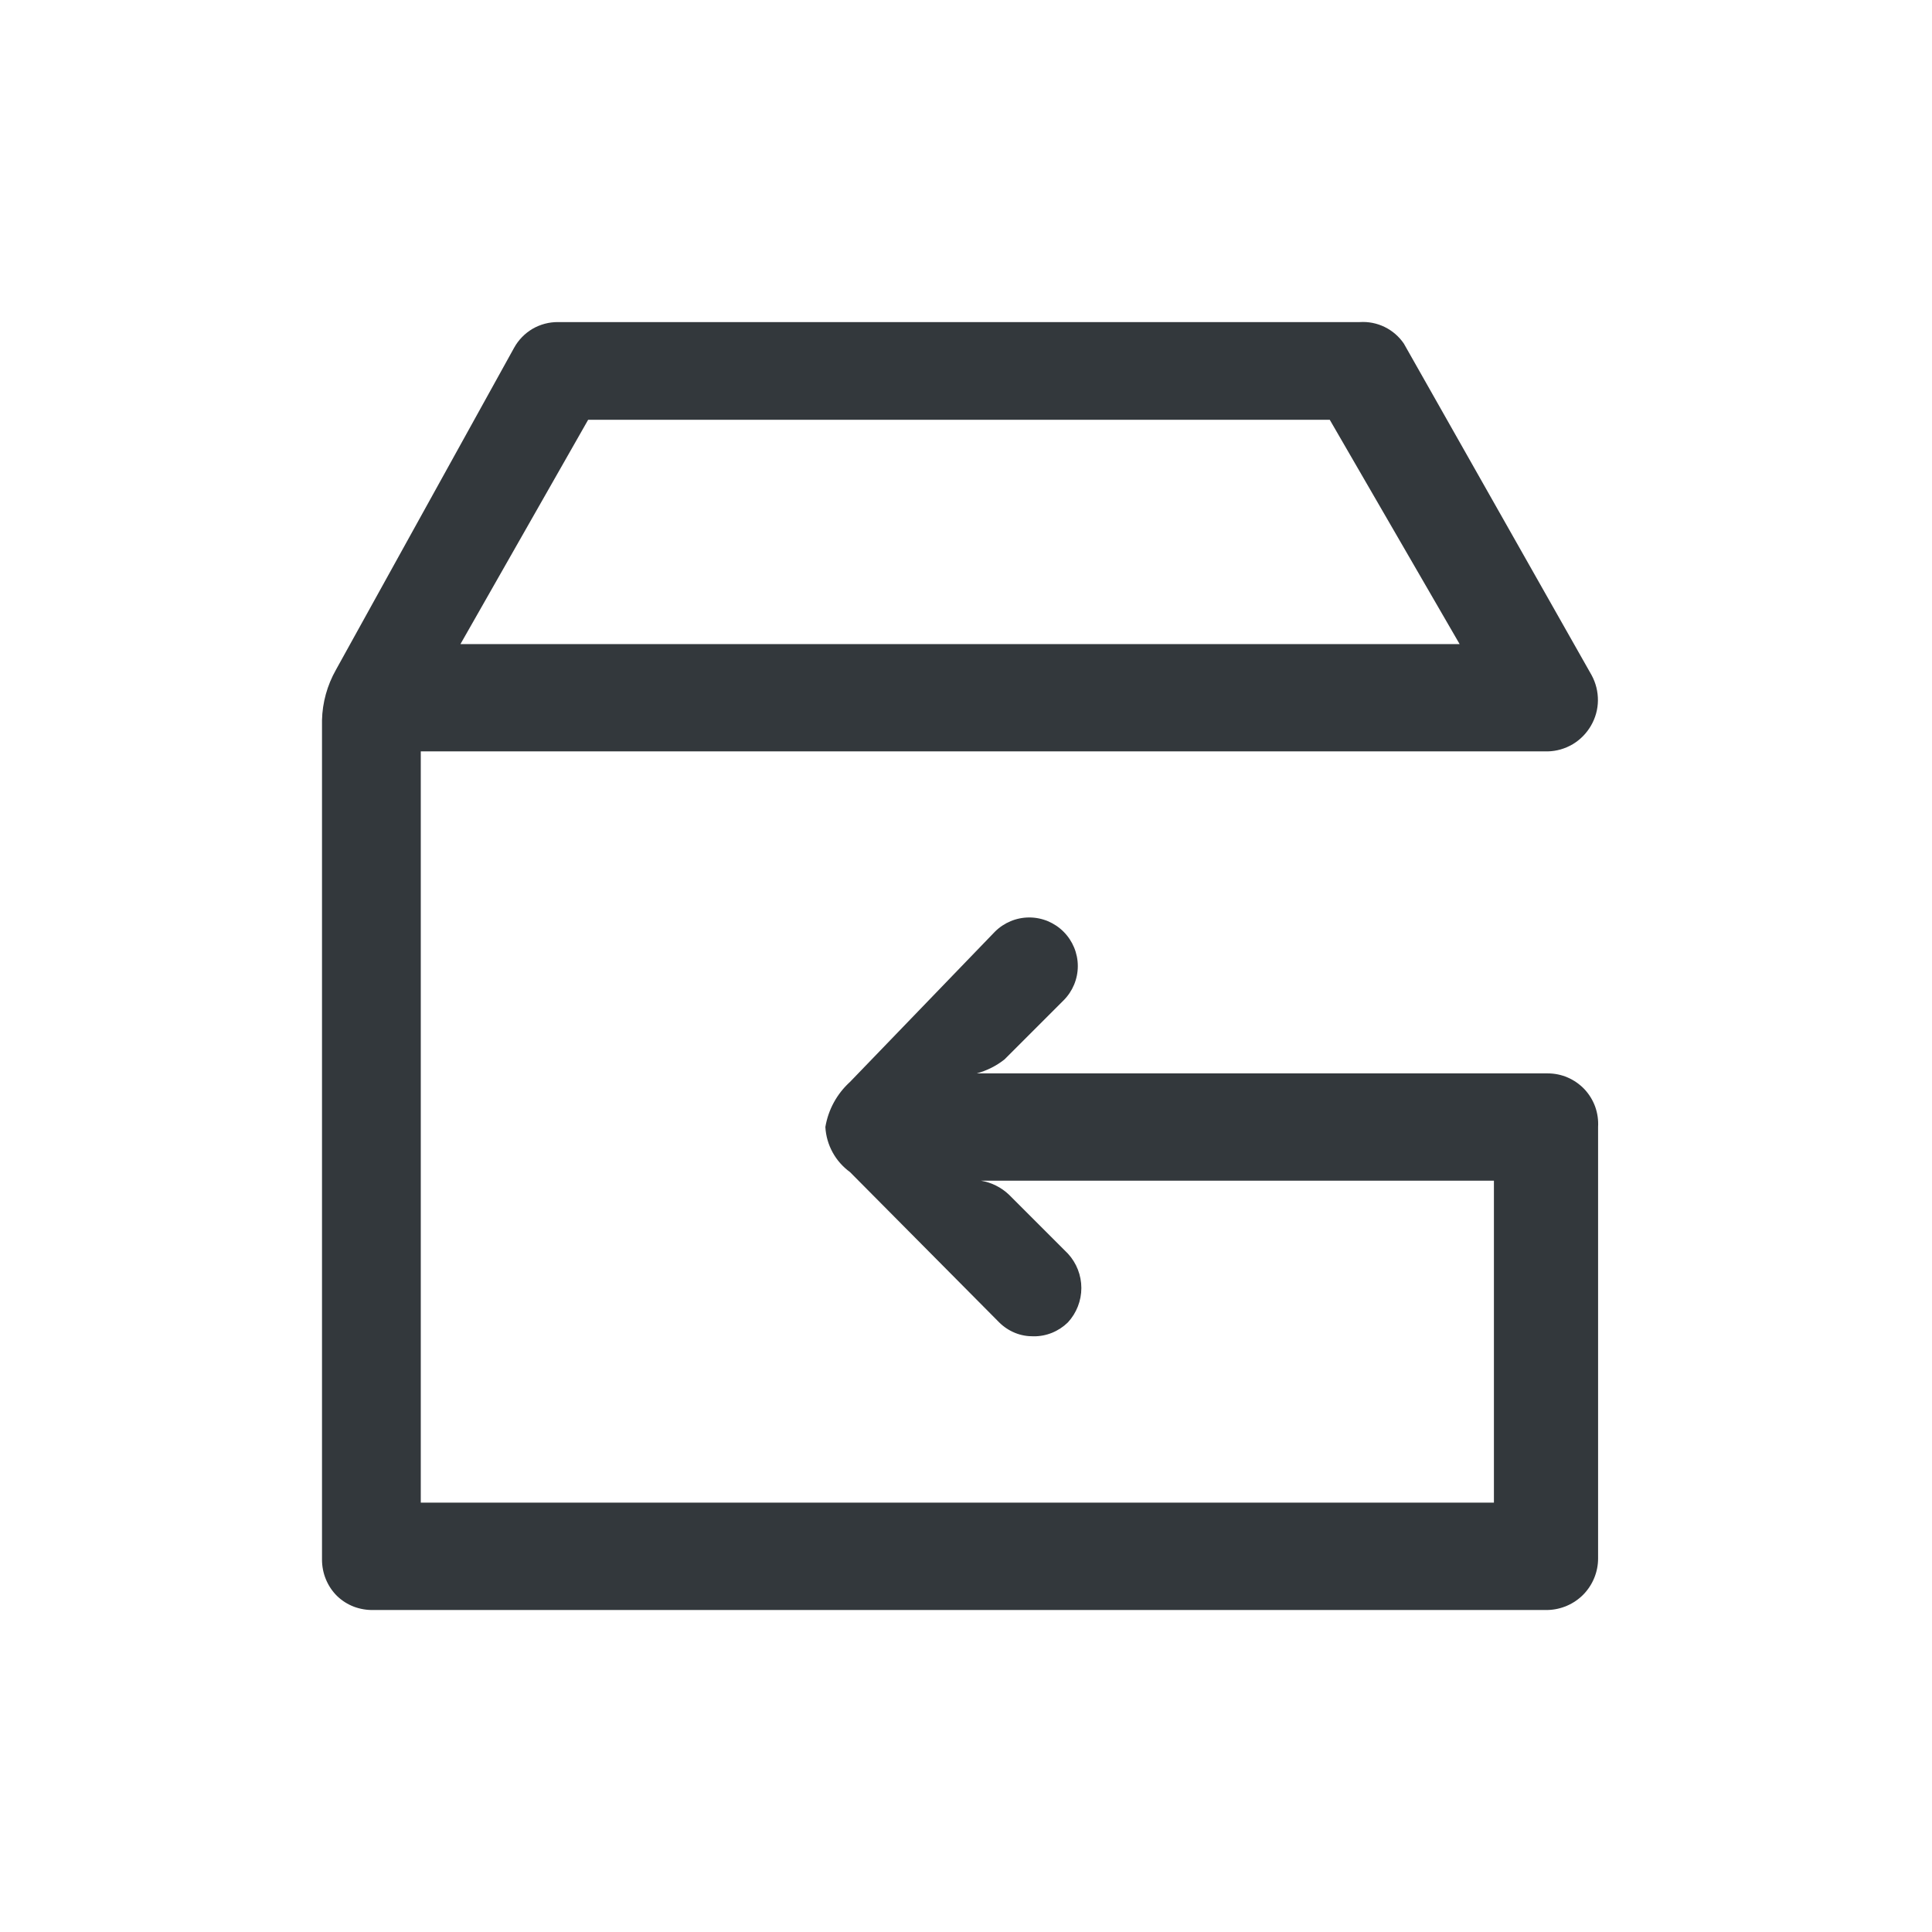 <svg width="24" height="24" viewBox="0 0 24 24" fill="none" xmlns="http://www.w3.org/2000/svg">
<path d="M19.225 13.334H12.133C12.259 13.3 12.377 13.241 12.479 13.16L13.212 12.427C13.325 12.314 13.389 12.161 13.389 12.001C13.389 11.841 13.325 11.687 13.212 11.574C13.099 11.461 12.946 11.397 12.786 11.397C12.626 11.397 12.472 11.461 12.359 11.574L10.559 13.44C10.397 13.587 10.289 13.784 10.253 14C10.259 14.111 10.29 14.218 10.343 14.315C10.396 14.412 10.47 14.495 10.559 14.56L12.412 16.427C12.468 16.483 12.535 16.527 12.608 16.557C12.681 16.587 12.76 16.601 12.839 16.6C12.918 16.601 12.996 16.586 13.07 16.556C13.143 16.526 13.21 16.482 13.266 16.427C13.373 16.311 13.433 16.158 13.433 16C13.433 15.842 13.373 15.689 13.266 15.573L12.533 14.84C12.437 14.749 12.316 14.689 12.186 14.667H18.558V18.666H5.227V9.334H19.225C19.335 9.332 19.442 9.301 19.537 9.245C19.631 9.189 19.709 9.109 19.764 9.014C19.819 8.919 19.849 8.812 19.85 8.702C19.851 8.592 19.824 8.484 19.772 8.388L17.439 4.268C17.379 4.18 17.297 4.109 17.201 4.062C17.105 4.015 16.998 3.994 16.892 4.001H6.933C6.821 4 6.712 4.029 6.615 4.085C6.519 4.142 6.44 4.223 6.386 4.321L4.173 8.321C4.065 8.512 4.005 8.727 4 8.947V19.373C4 19.457 4.016 19.541 4.048 19.618C4.08 19.696 4.127 19.767 4.187 19.826C4.247 19.884 4.318 19.929 4.396 19.959C4.474 19.988 4.557 20.002 4.64 20H19.225C19.392 19.996 19.552 19.927 19.669 19.808C19.786 19.688 19.852 19.527 19.852 19.36V14C19.857 13.915 19.845 13.829 19.816 13.748C19.787 13.668 19.742 13.594 19.683 13.531C19.624 13.469 19.553 13.419 19.474 13.385C19.396 13.351 19.311 13.334 19.225 13.334ZM7.306 5.215H16.519L18.132 8.001H5.72L7.306 5.215Z" fill="#33383C"/>
</svg>
